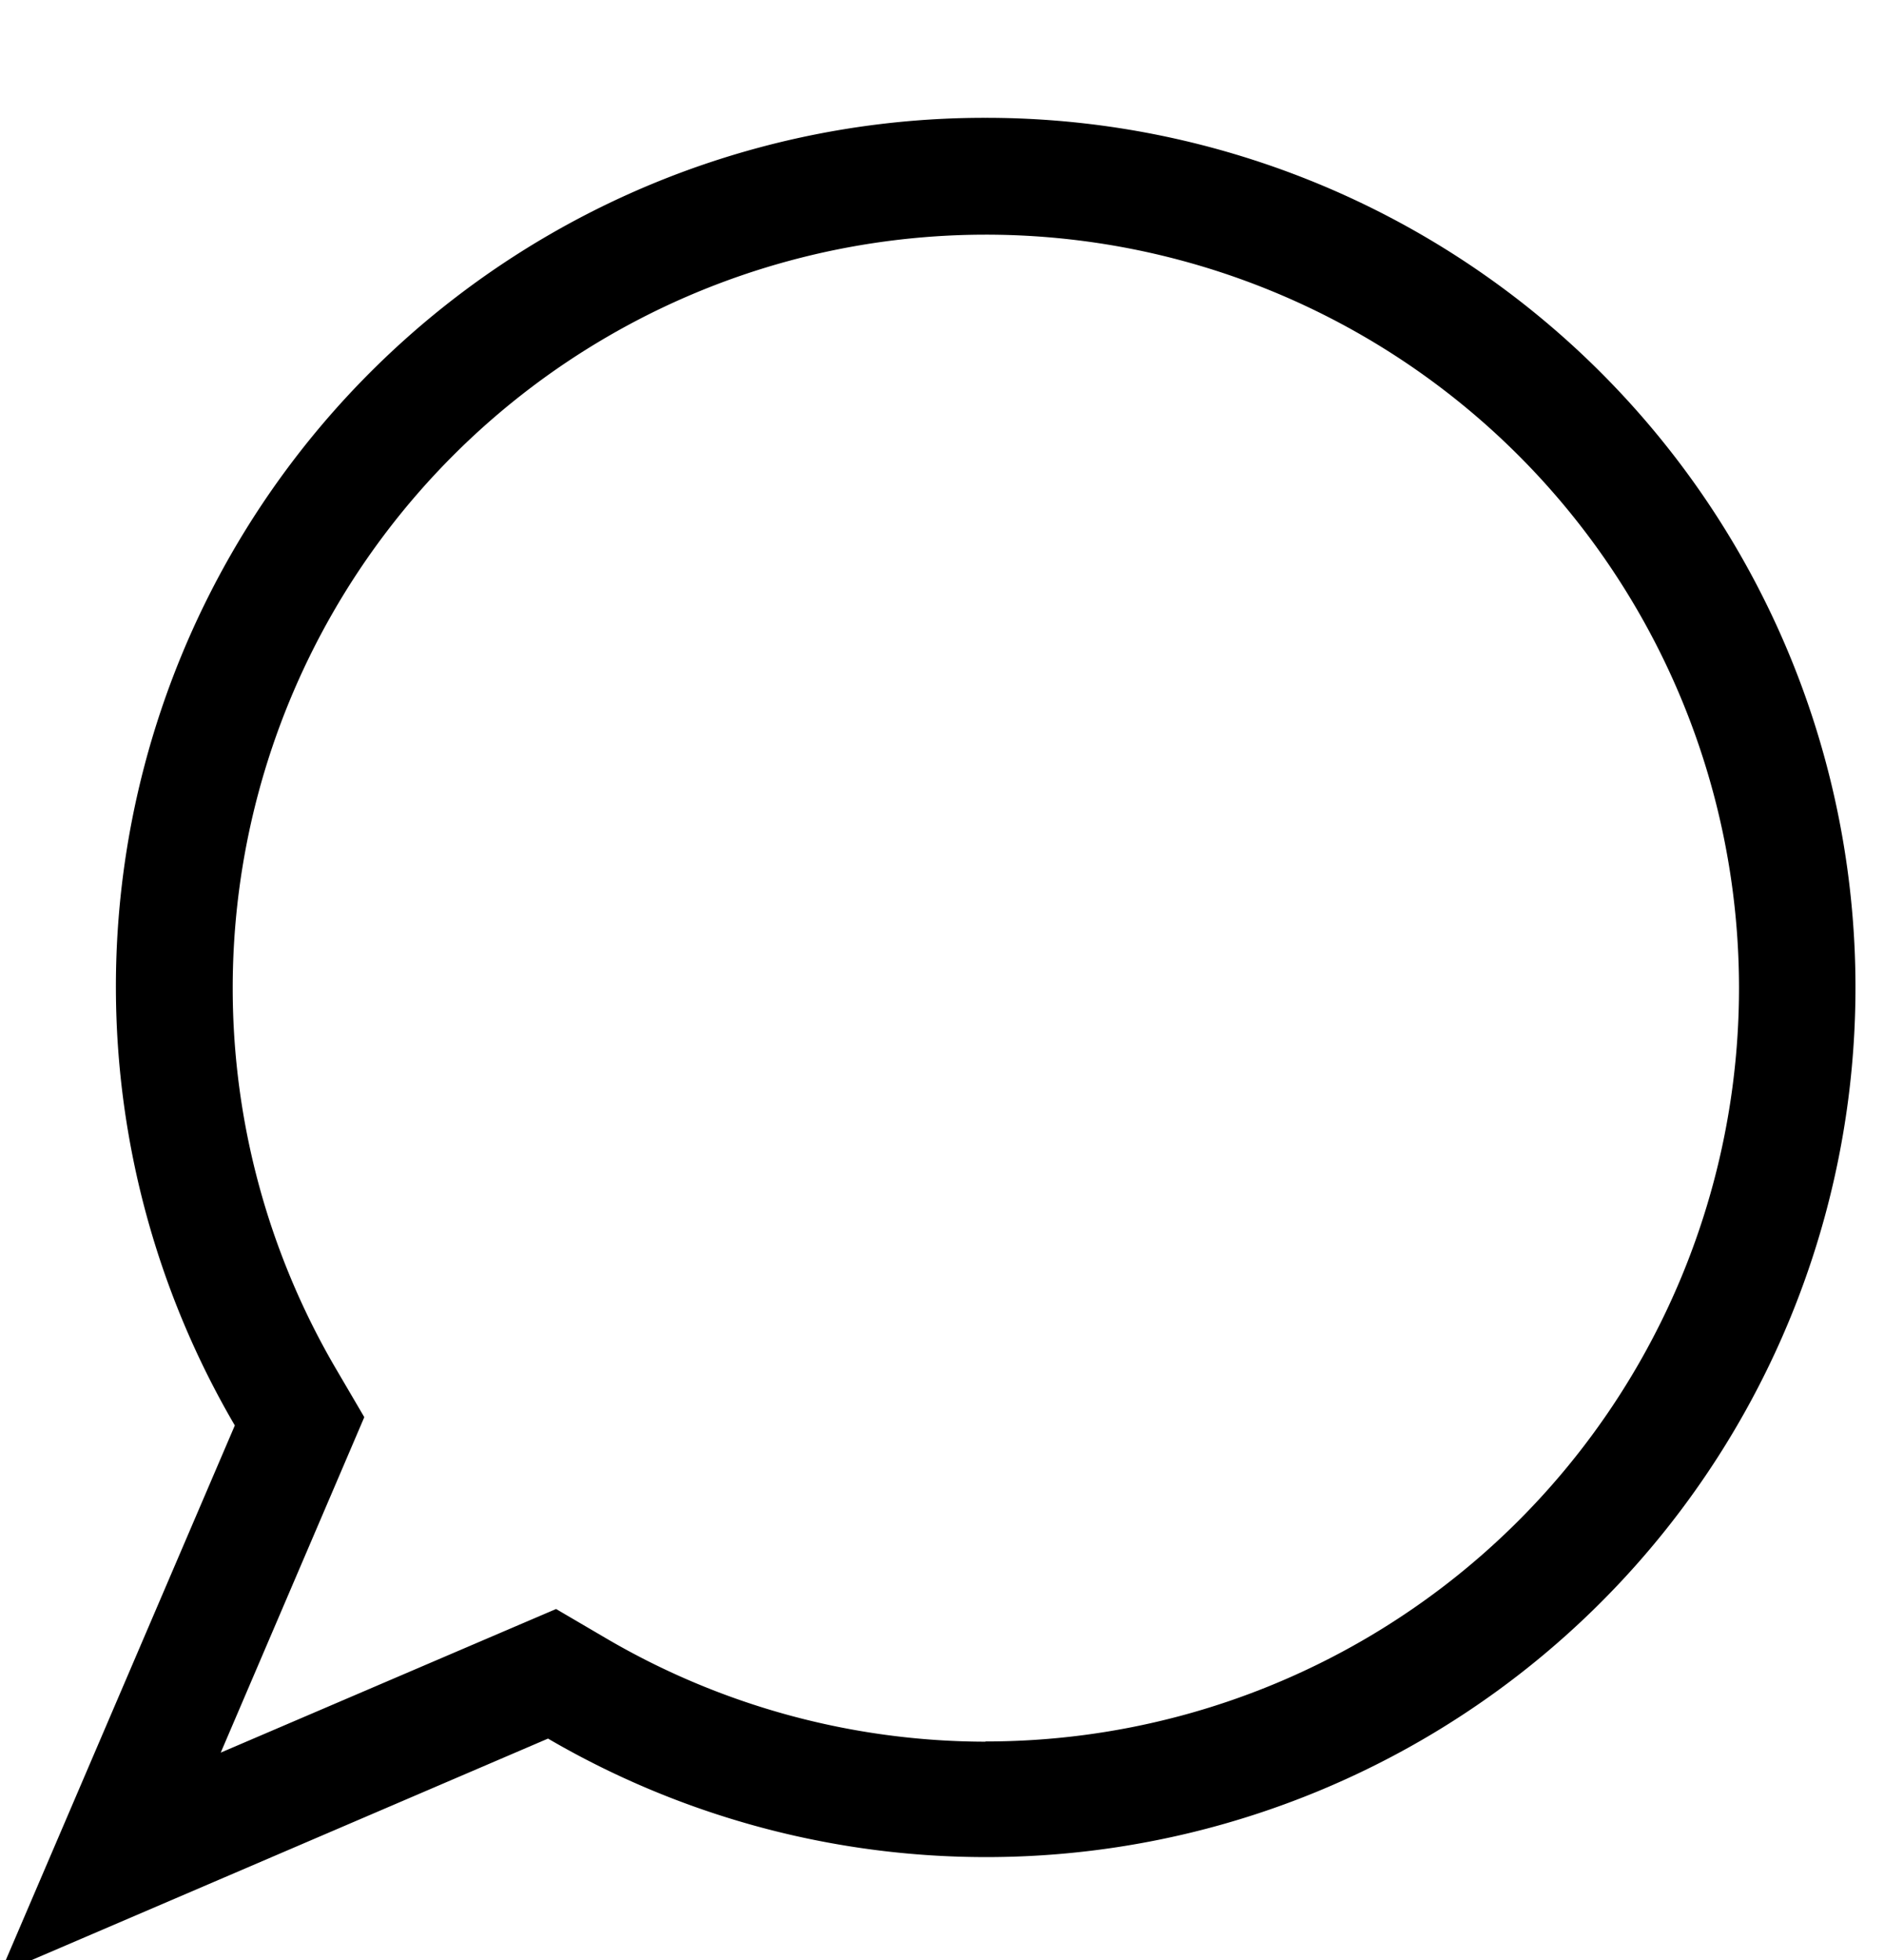 <svg id="ico_talk04" xmlns="http://www.w3.org/2000/svg" xmlns:xlink="http://www.w3.org/1999/xlink" width="25" height="26" viewBox="0 0 25 26">
  <defs>
    <clipPath id="clip-path">
      <rect id="長方形_1283" data-name="長方形 1283" width="25" height="26" transform="translate(0 -1.563)"/>
    </clipPath>
  </defs>
  <g id="グループ_1541" data-name="グループ 1541" transform="translate(0 1.563)" clip-path="url(#clip-path)">
    <path id="パス_800" data-name="パス 800" d="M13.078,0A11.525,11.525,0,0,0,3.116,17.346L0,24.618,7.272,21.5A11.536,11.536,0,1,0,13.078,0m0,21.541a9.988,9.988,0,0,1-5.03-1.368l-.669-.392-.713.305-3.737,1.6,1.6-3.737.305-.713-.392-.669a9.994,9.994,0,1,1,8.633,4.971"/>
  </g>
</svg>
